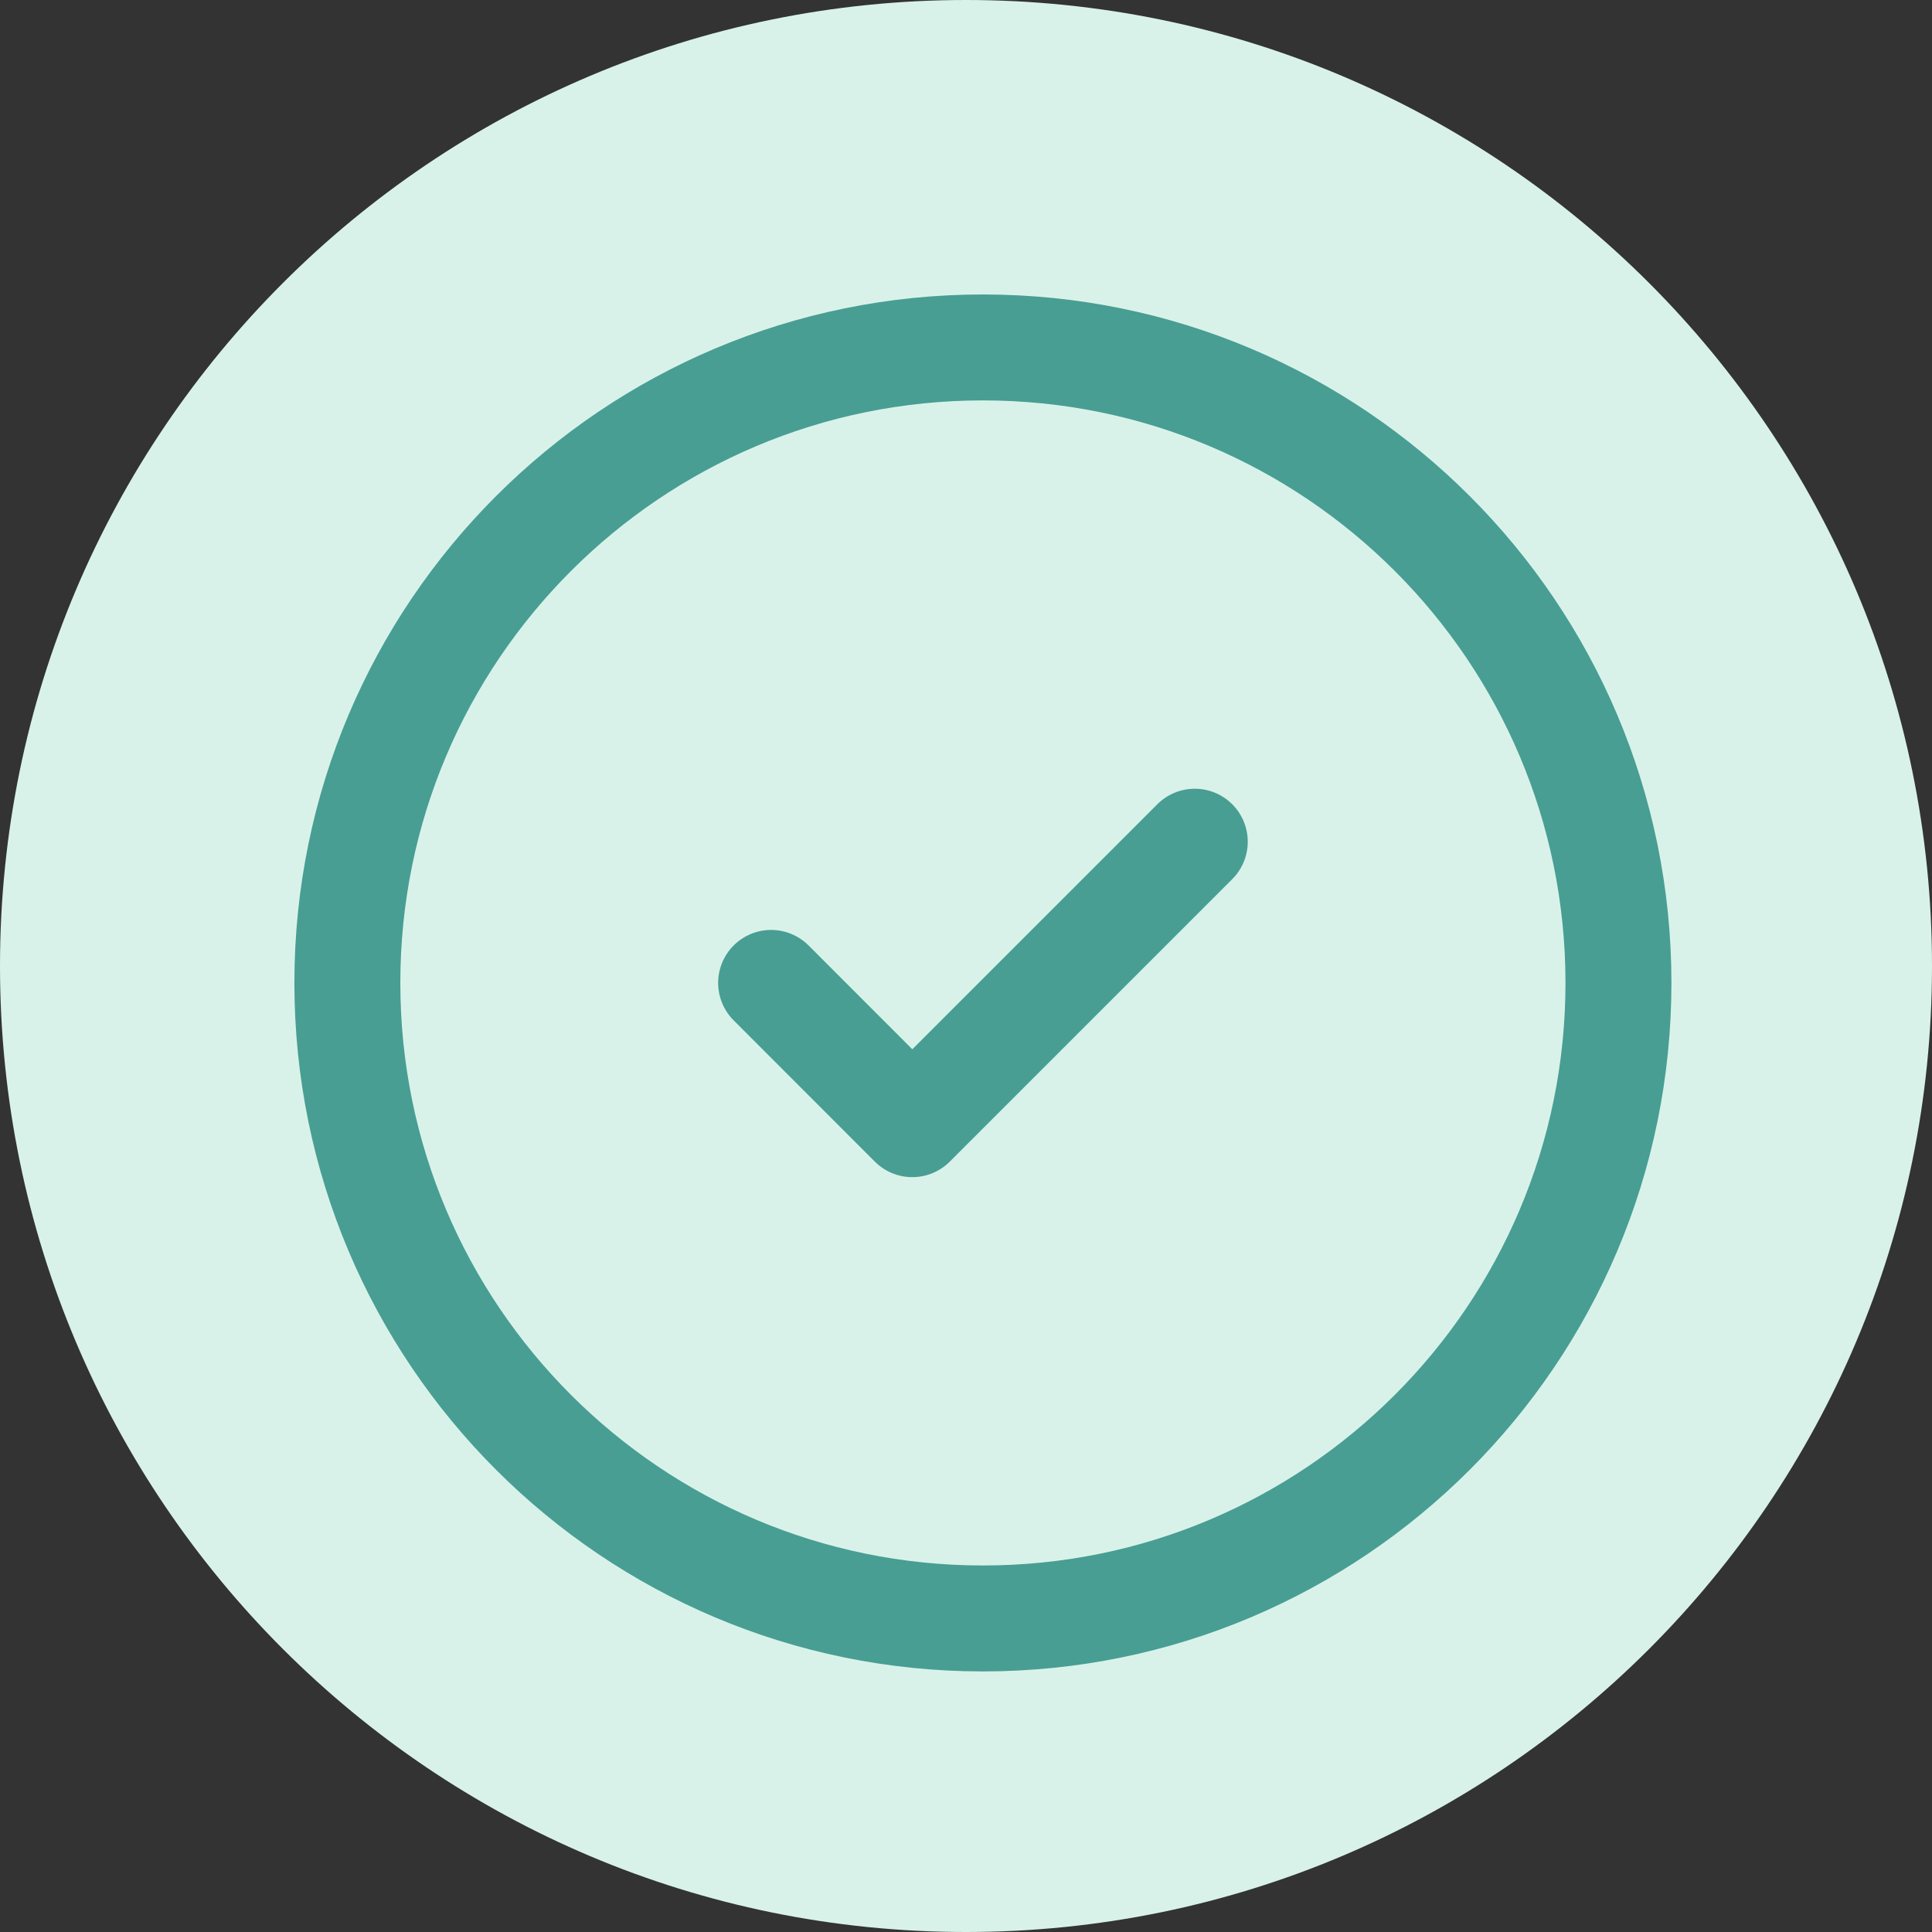 <svg width="24" height="24" viewBox="0 0 24 24" fill="none" xmlns="http://www.w3.org/2000/svg">
<rect x="0" y="0" width="24" height="24" fill="#333333" stroke="none"/>
<path d="M24 12C24 18.627 18.627 24 12 24C5.373 24 0 18.627 0 12C0 5.373 5.373 0 12 0C18.627 0 24 5.373 24 12Z" fill="#D8F2EA"/>
<path d="M14.842 10.456L11.333 13.965L9.579 12.21M12.21 20.105C7.85 20.105 4.315 16.571 4.315 12.21C4.315 7.85 7.85 4.316 12.21 4.316C16.57 4.316 20.105 7.85 20.105 12.21C20.105 16.571 16.57 20.105 12.21 20.105Z" stroke="#489E92" stroke-width="1.316" stroke-linecap="round" stroke-linejoin="round"/>
</svg>
